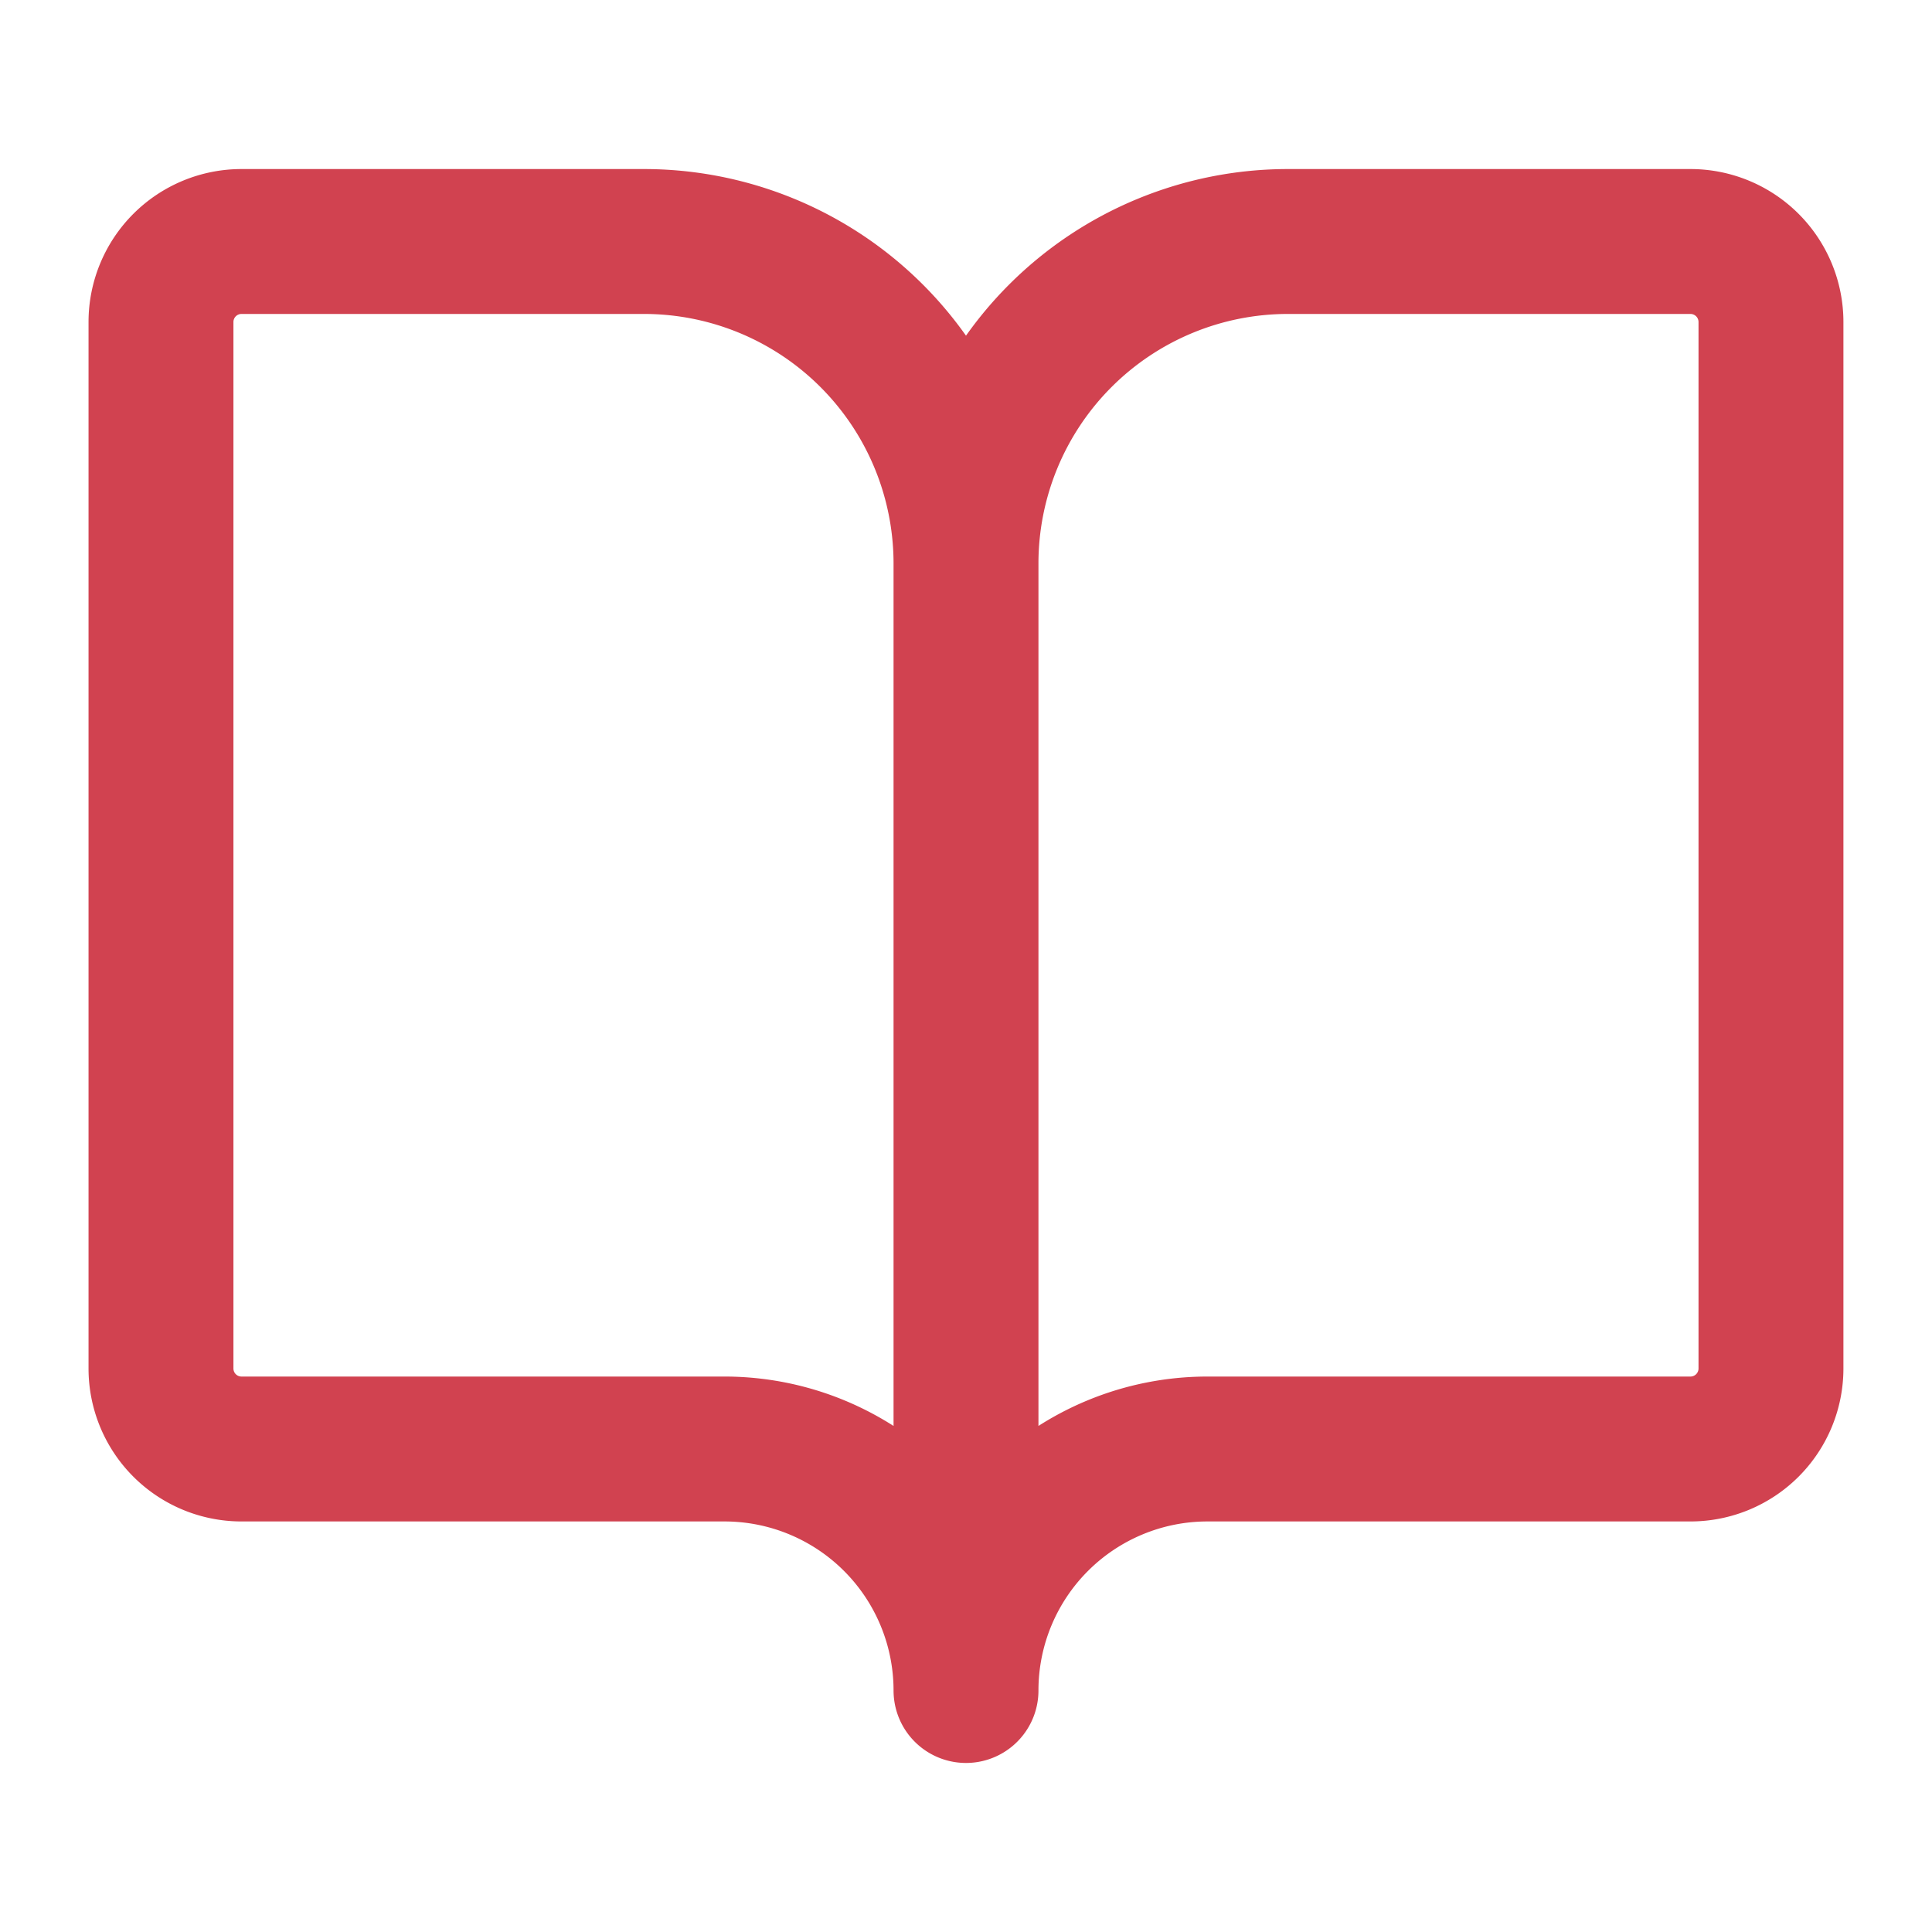 <svg xmlns="http://www.w3.org/2000/svg" width="40" height="40" fill="none"><path stroke="#D14250" stroke-linecap="round" stroke-linejoin="round" stroke-width="3" d="M20 11.667V35M5 30a1.667 1.667 0 0 1-1.667-1.667V6.667A1.667 1.667 0 0 1 5 5h8.333A6.667 6.667 0 0 1 20 11.667 6.667 6.667 0 0 1 26.666 5H35a1.667 1.667 0 0 1 1.666 1.667v21.666A1.667 1.667 0 0 1 35 30H25a5 5 0 0 0-5 5 5 5 0 0 0-5-5z"/></svg>